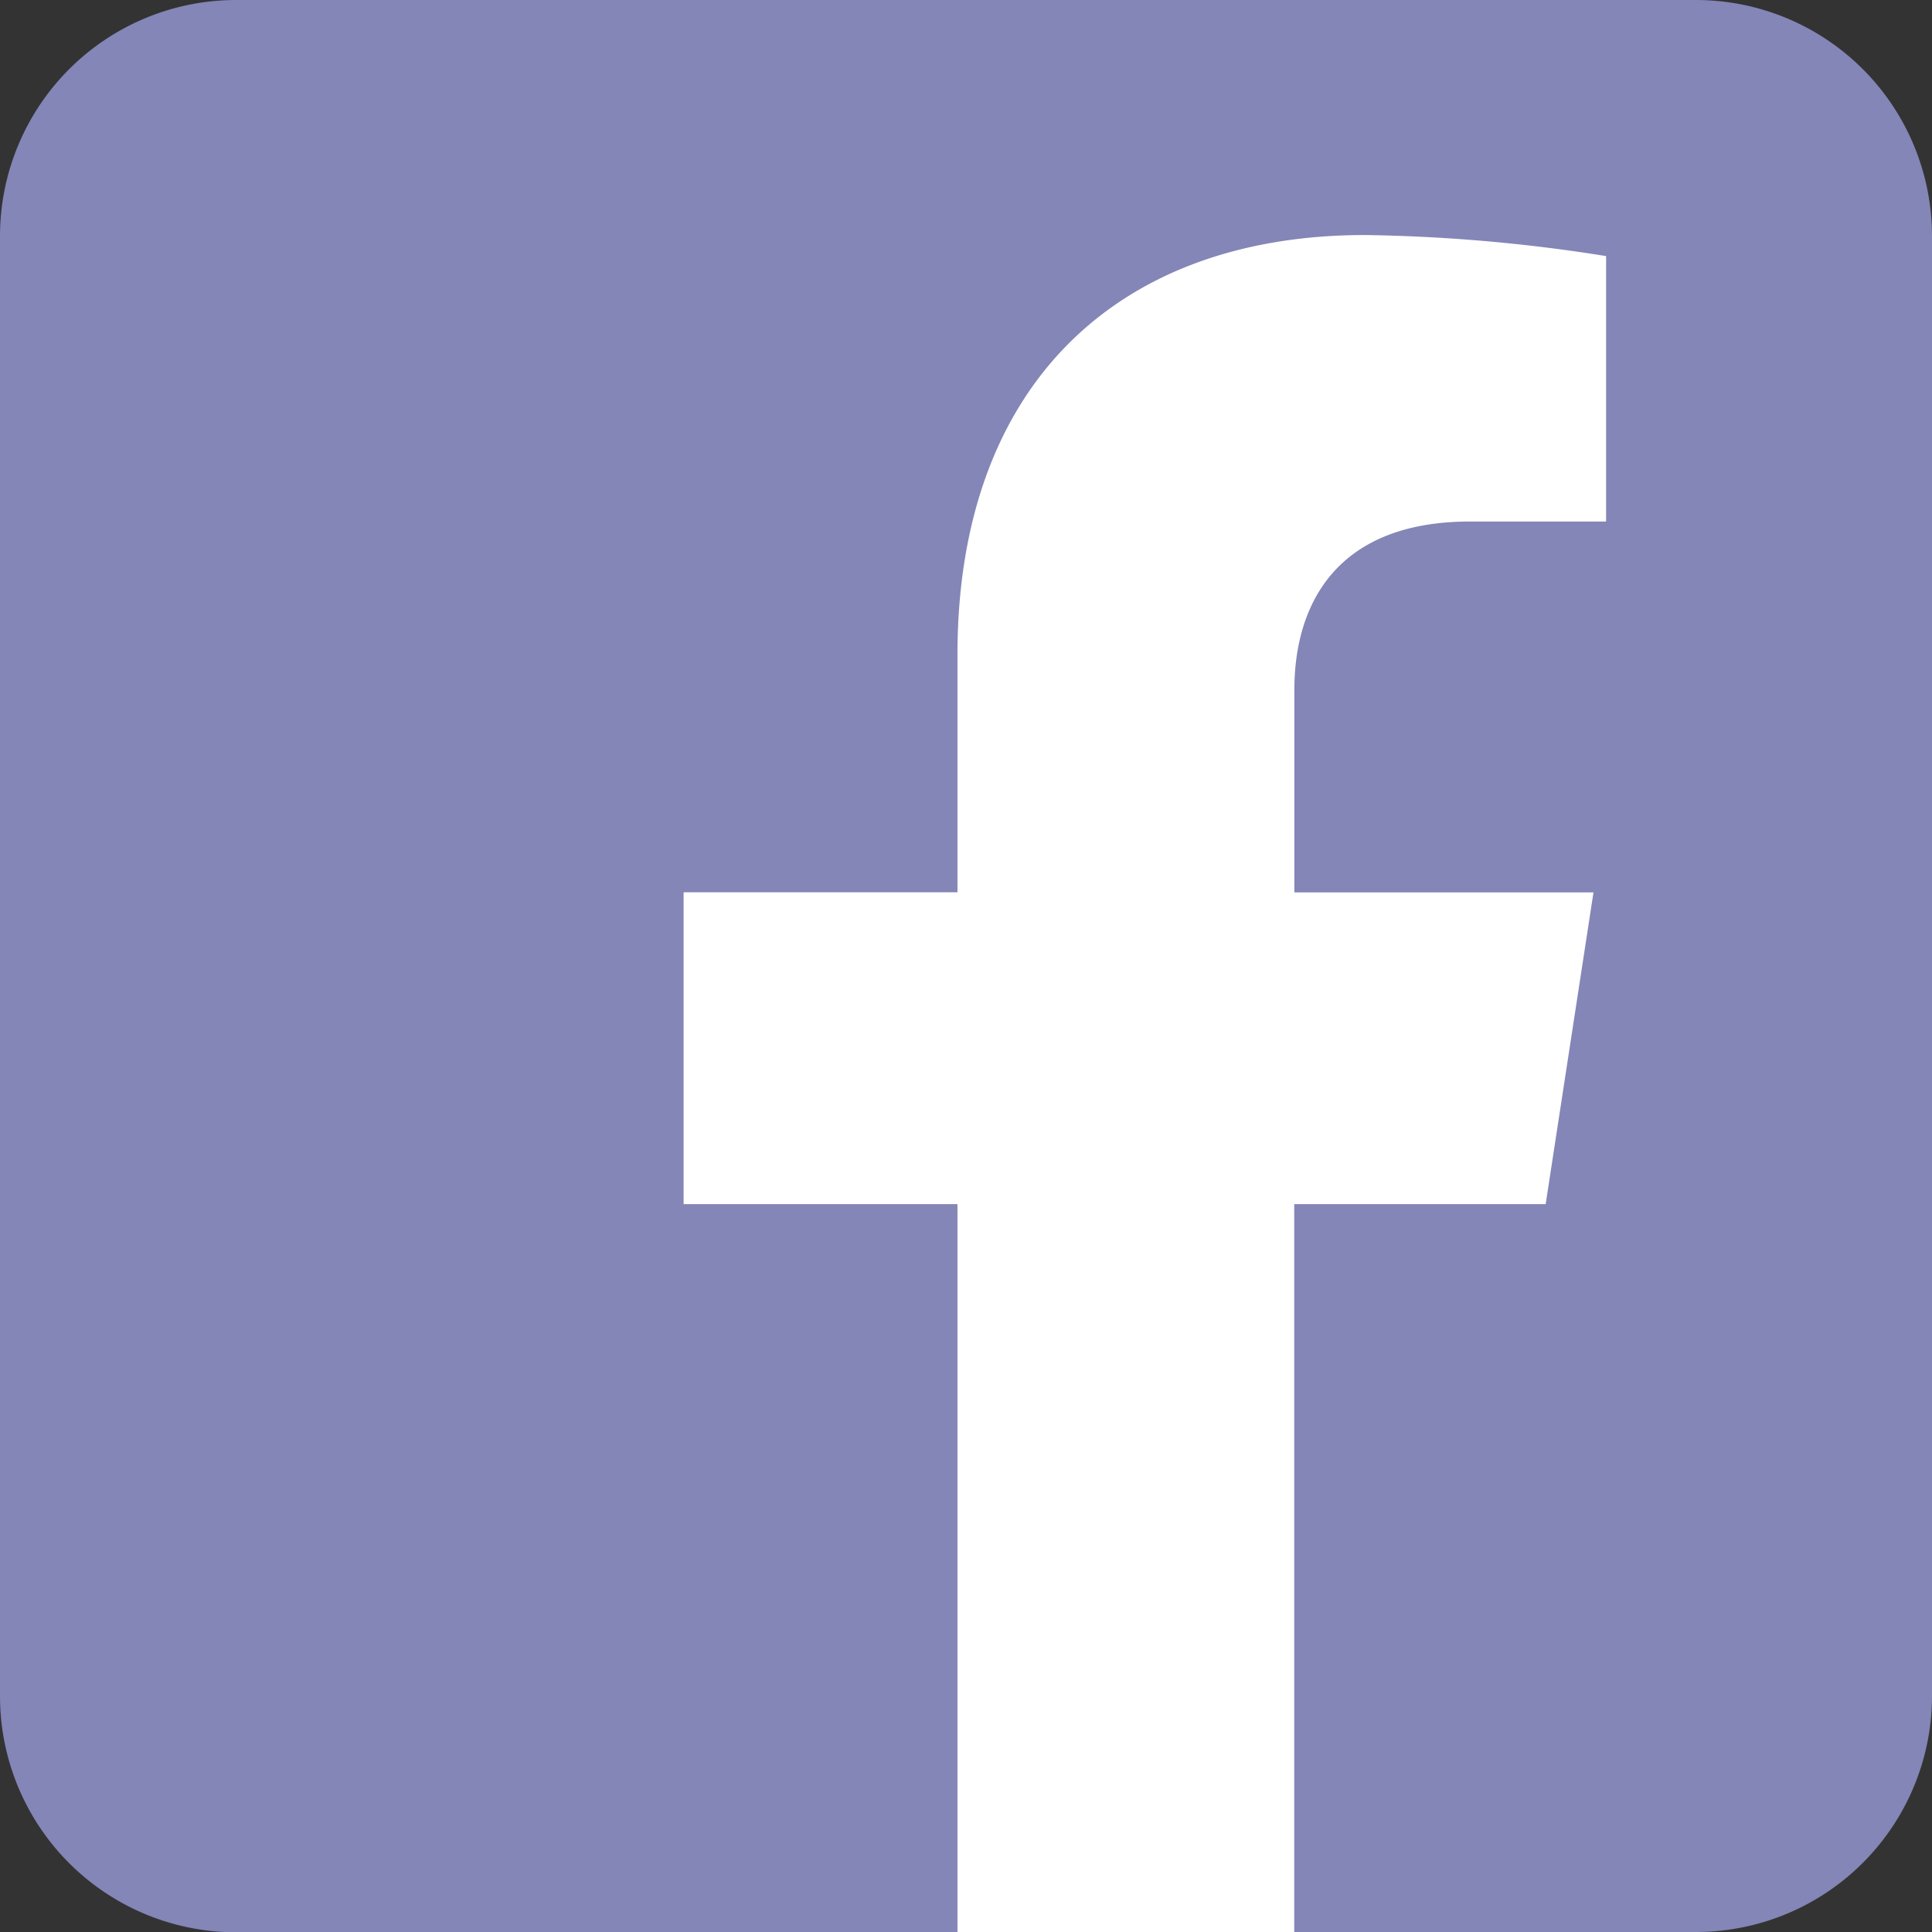 <svg xmlns="http://www.w3.org/2000/svg" width="44.043" height="44.043" viewBox="0 0 44.043 44.043">
  <rect x="0" y="0" width="44.043" height="44.043" fill="#333333" stroke="none"/>
  <defs>
    <style>
      .cls-1 {
        fill: #fff;
      }

      .cls-2 {
        fill: #8386b6;
        fill-rule: evenodd;
      }
    </style>
  </defs>
  <g>
    <rect class="cls-1" x="9.373" y="2.051" width="29.289" height="41.993"/>
    <path class="cls-2" d="M164.926,45.05a5.383,5.383,0,0,1,5.381,5.381V83.712a5.383,5.383,0,0,1-5.381,5.381h-9.158V72.5H161.5l1.09-7.107h-6.819V60.779c0-1.945.952-3.84,4.007-3.84h3.1V50.888a37.832,37.832,0,0,0-5.5-.48c-5.616,0-9.287,3.4-9.287,9.566v5.417h-6.243V72.5h6.243v16.6H131.645a5.383,5.383,0,0,1-5.381-5.381V50.431a5.383,5.383,0,0,1,5.381-5.381Z" transform="translate(-126.264 -45.05)"/>
  </g>
</svg>
